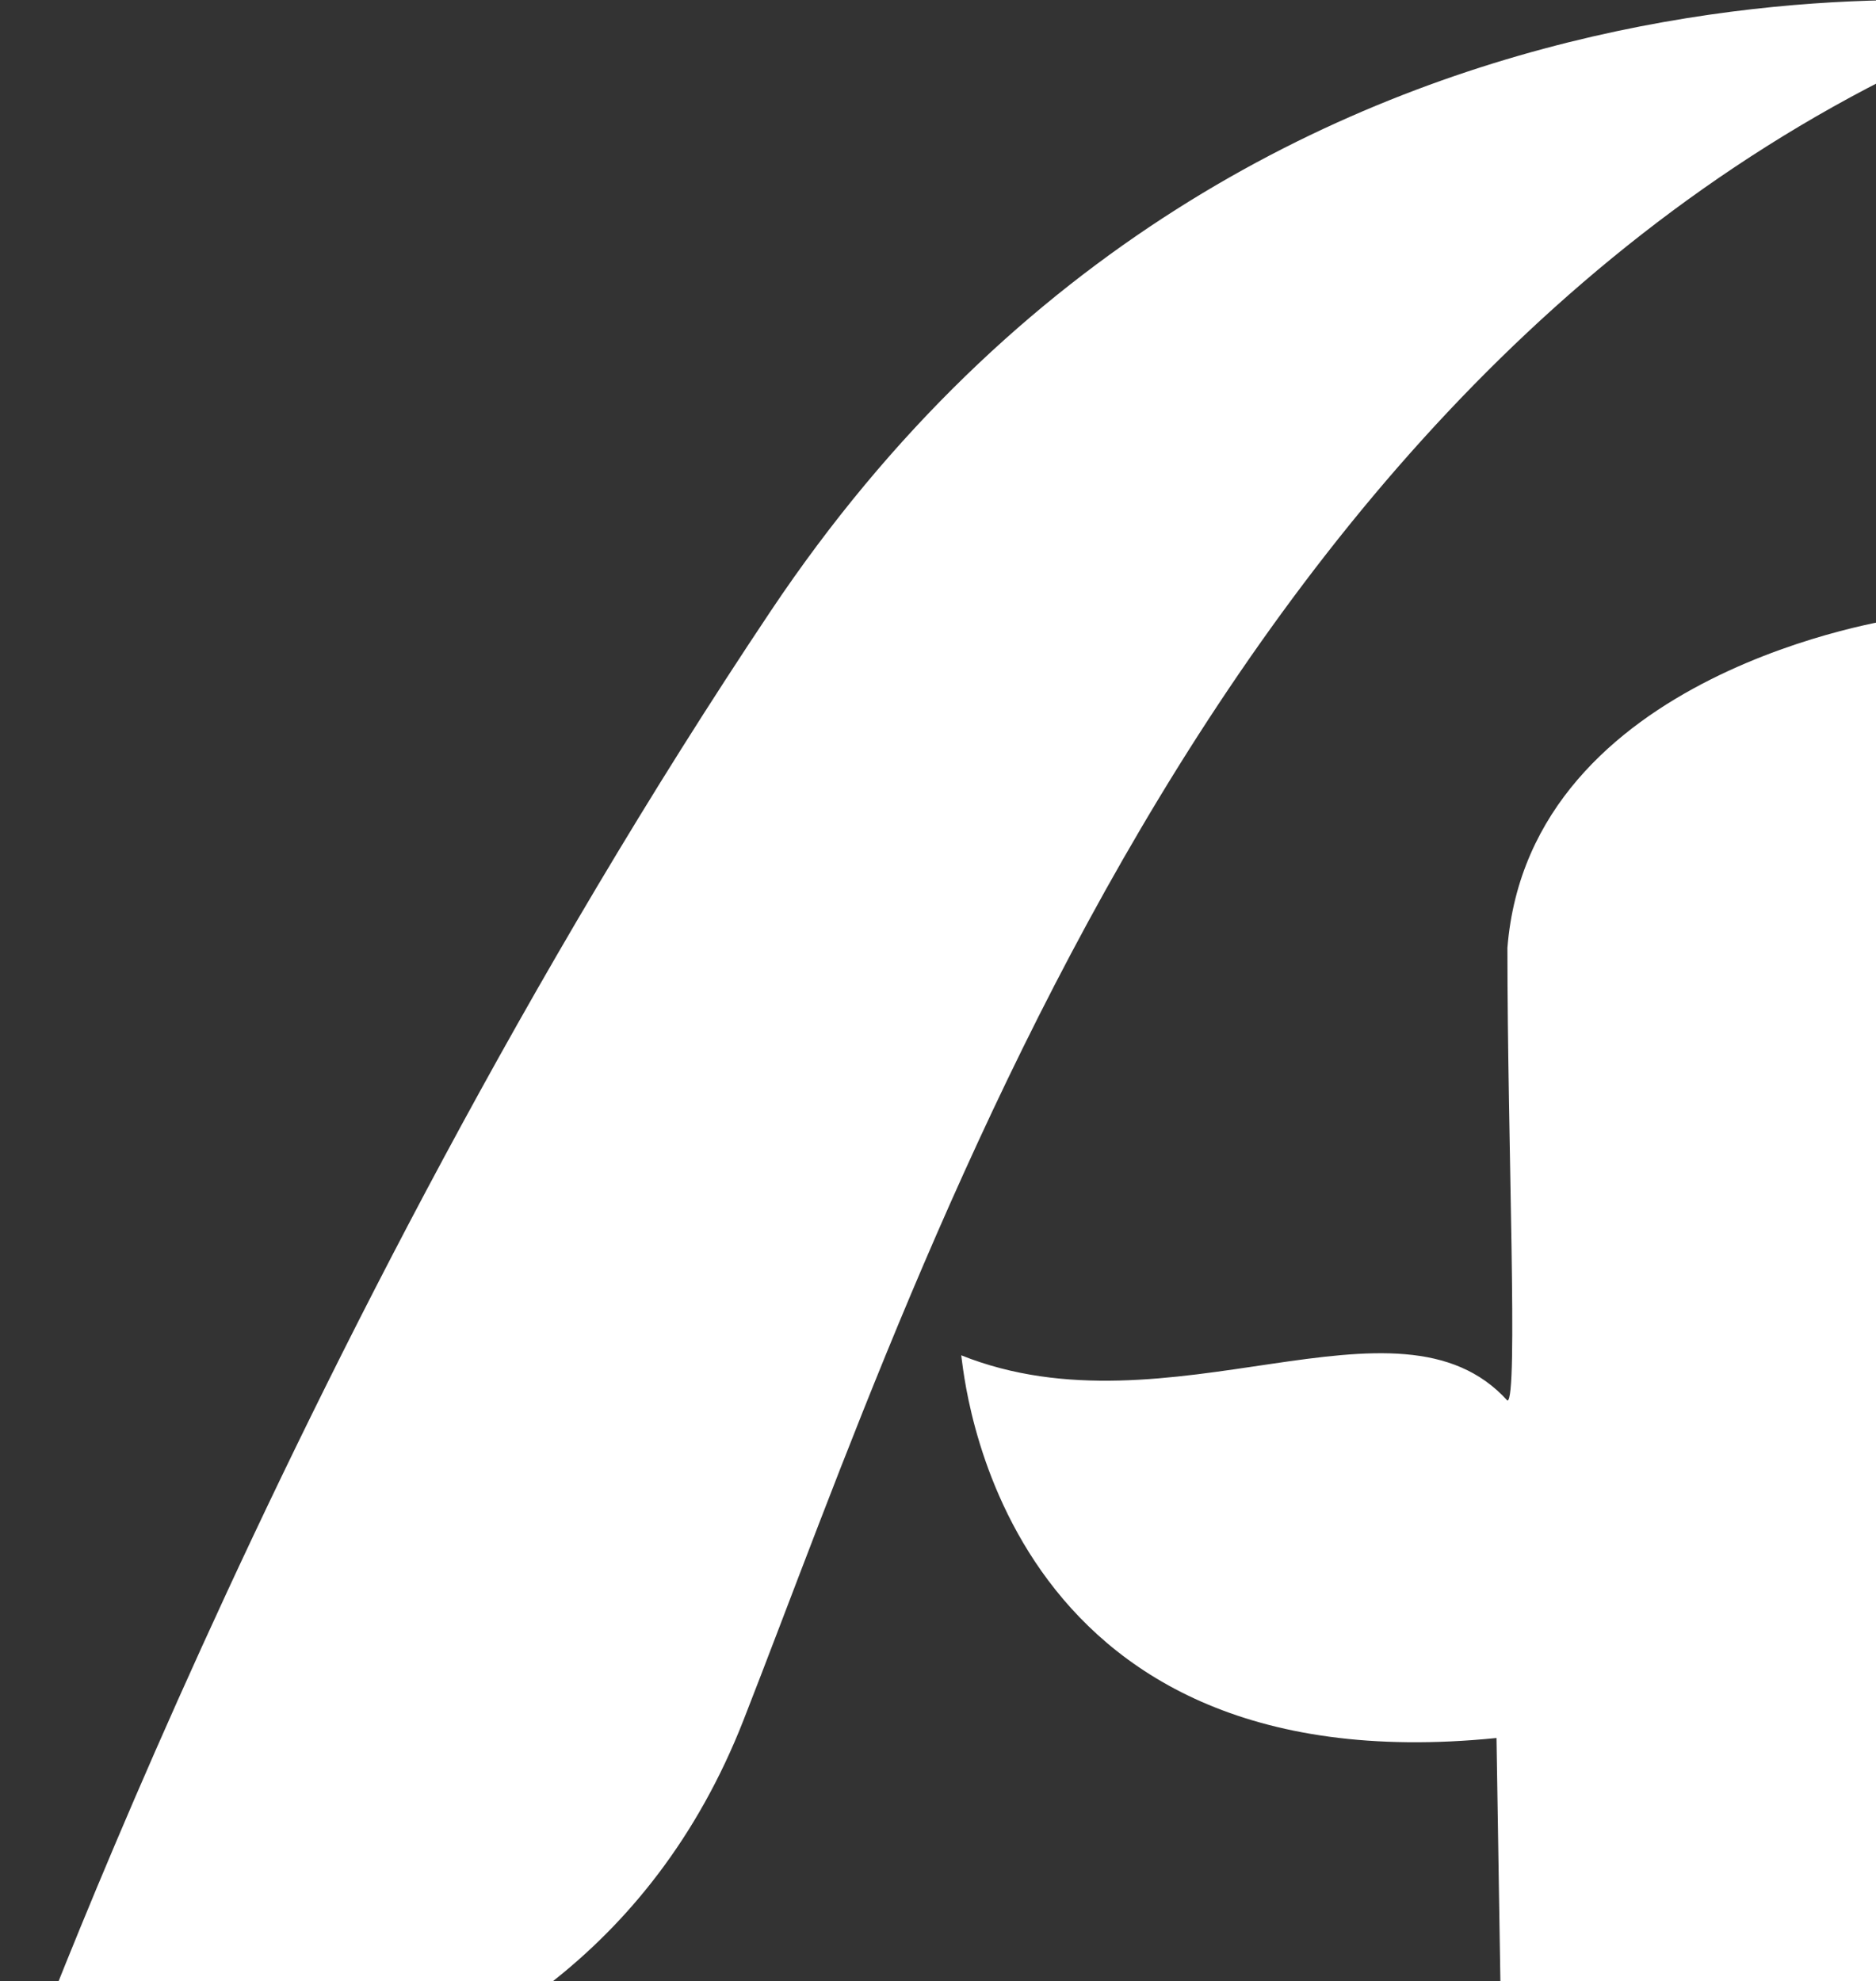 <svg width="303" height="320" viewBox="0 0 303 320" fill="none" xmlns="http://www.w3.org/2000/svg">
<rect x="0" y="0" width="303" height="320" fill="#333333" stroke="none"/>
<path d="M331 1.334C331 1.334 203.149 -18.952 124.475 98.706C45.483 216.835 0 344.621 0 344.621C0 344.621 90.216 354.133 120.089 277.827C149.943 201.561 199.225 48.555 331 1.334ZM306.484 99.939C306.484 99.939 247.007 108.352 243.468 153.106C243.468 184.349 245.237 226.222 243.468 226.222C225.78 206.688 188.905 232.37 155.252 218.907C155.704 221.287 160.561 288.91 241.707 280.719L242.371 322.369C242.371 322.369 247.459 344.303 273.1 344.303C298.742 344.303 304.051 321.705 304.051 321.705L306.484 99.949V99.939Z" fill="white"/>
</svg>
